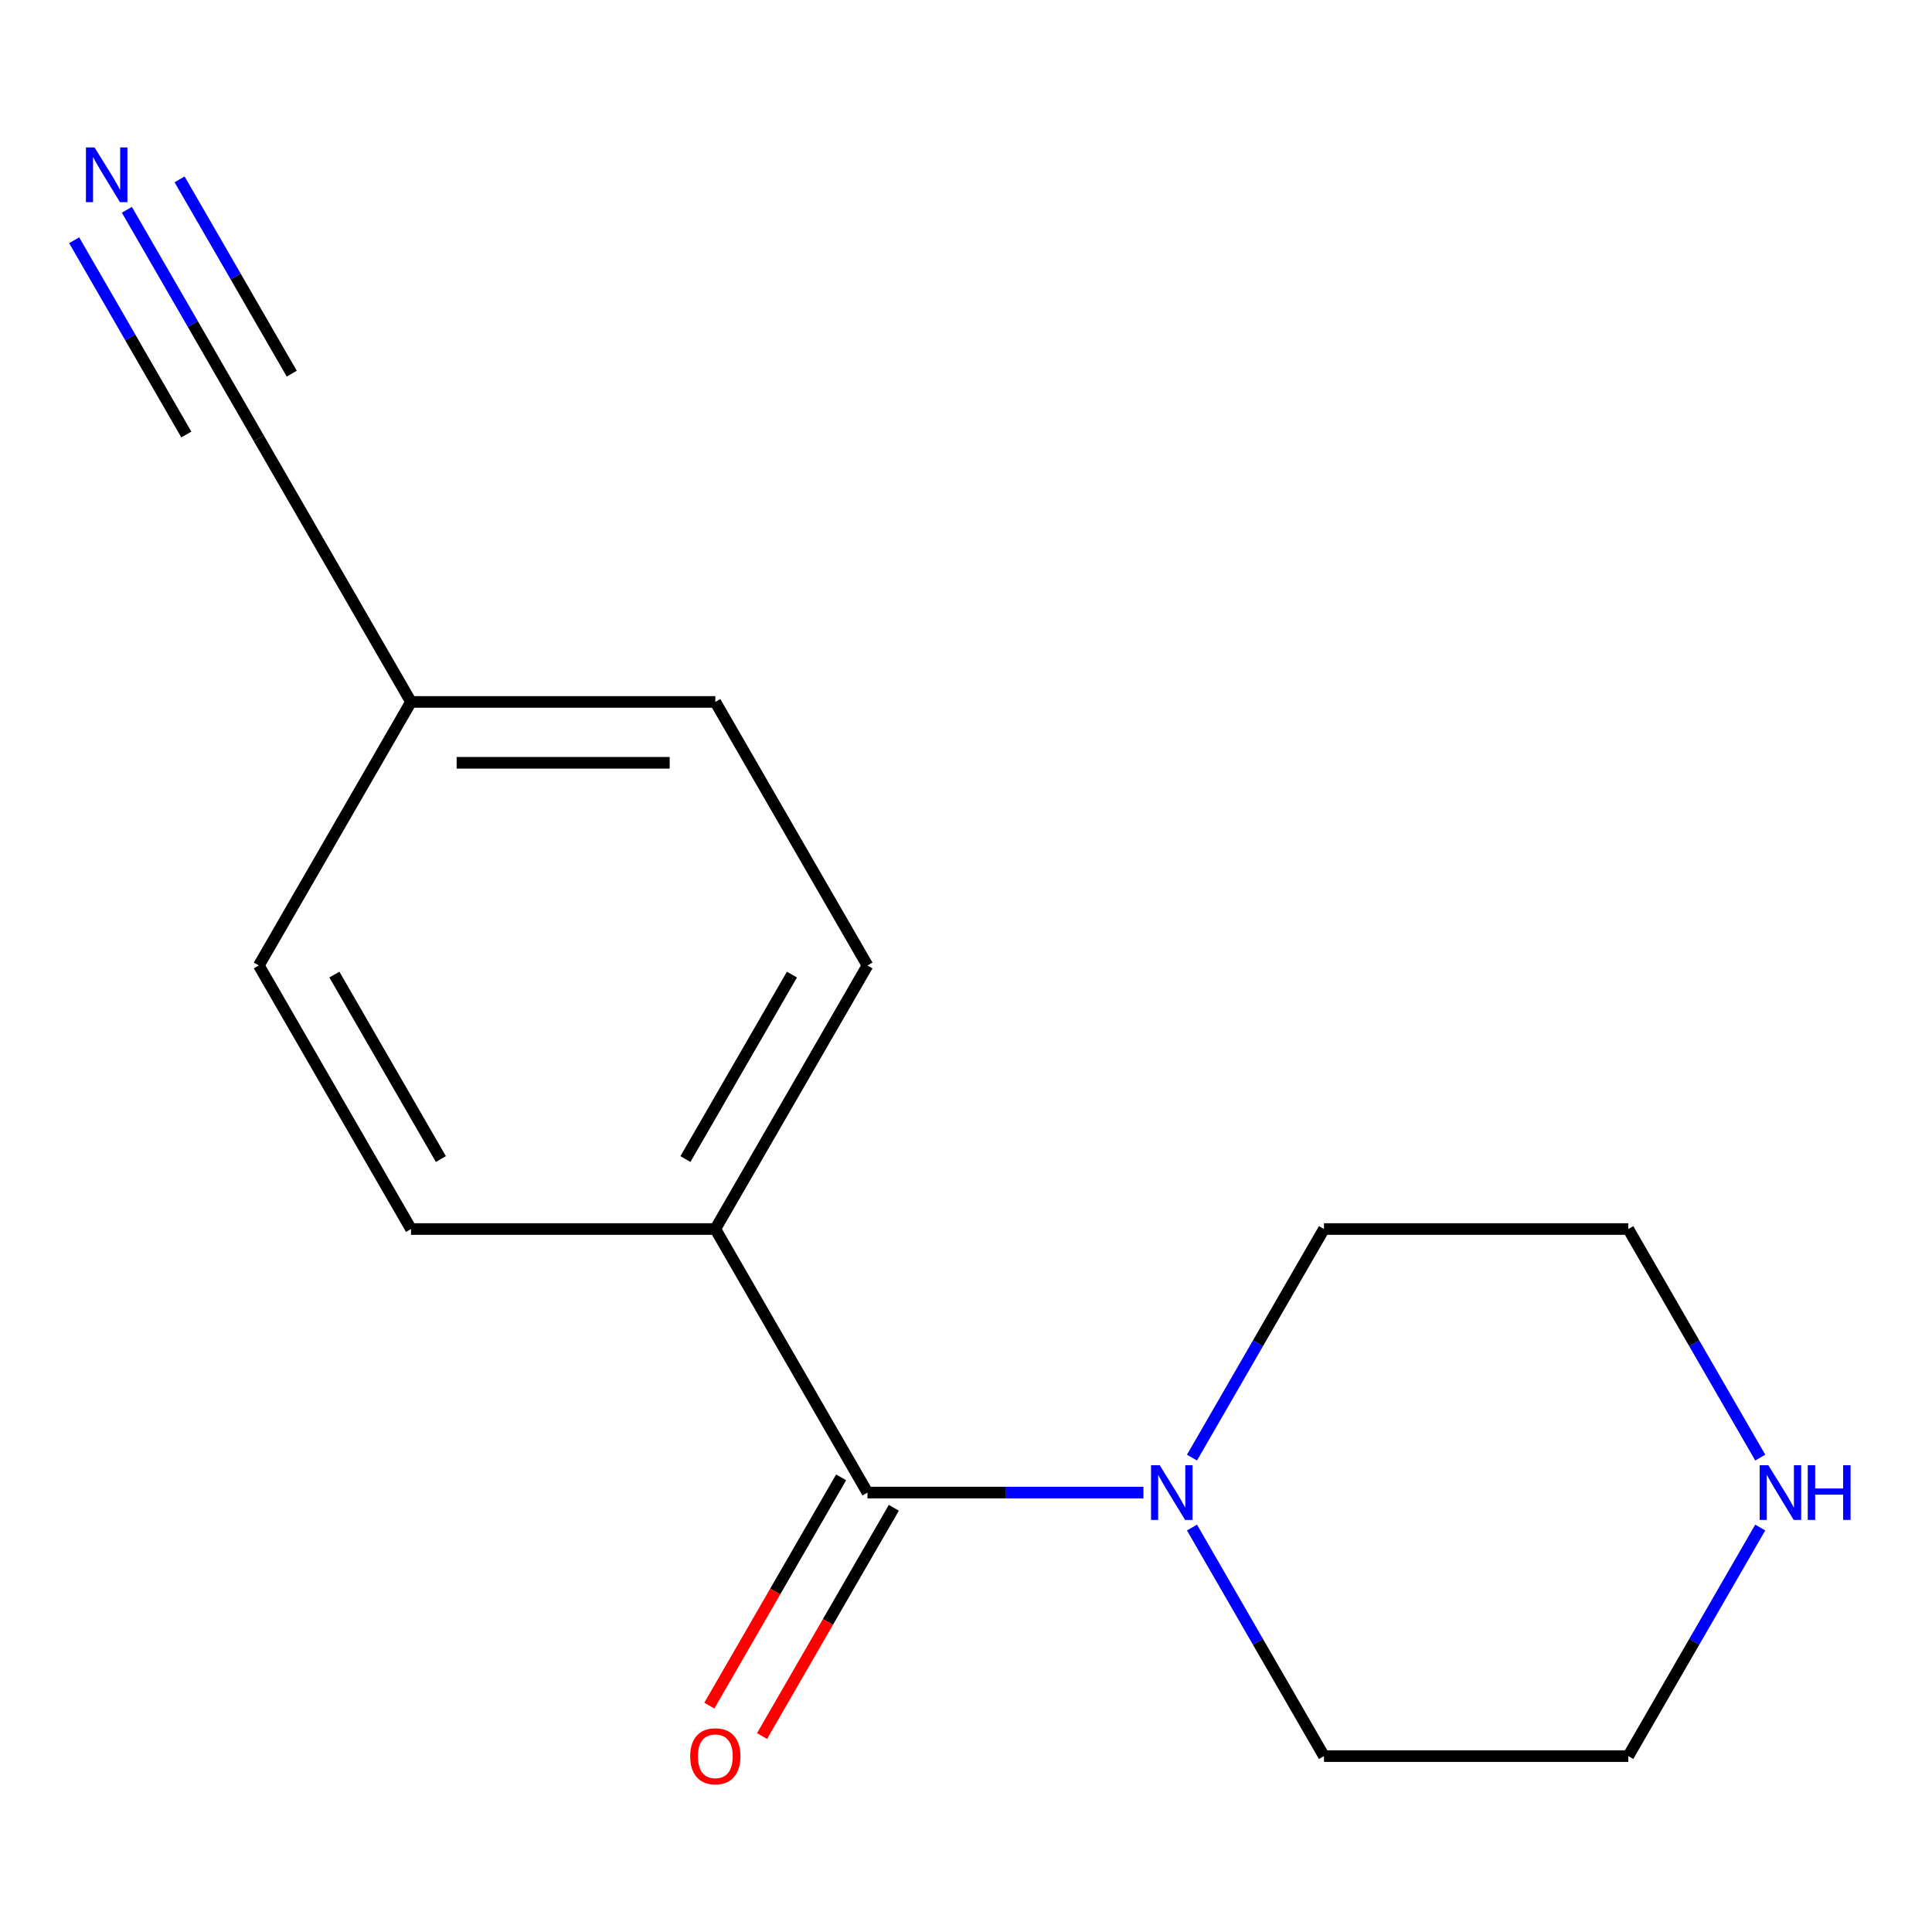 <?xml version='1.0' encoding='iso-8859-1'?>
<svg version='1.1' baseProfile='full'
              xmlns='http://www.w3.org/2000/svg'
                      xmlns:rdkit='http://www.rdkit.org/xml'
                      xmlns:xlink='http://www.w3.org/1999/xlink'
                  xml:space='preserve'
width='1000px' height='1000px' viewBox='0 0 1000 1000'>
<!-- END OF HEADER -->
<rect style='opacity:1.0;fill:#FFFFFF;stroke:none' width='1000' height='1000' x='0' y='0'> </rect>
<path class='bond-0' d='M 449.004,772.551 L 520.423,772.551' style='fill:none;fill-rule:evenodd;stroke:#000000;stroke-width:6px;stroke-linecap:butt;stroke-linejoin:miter;stroke-opacity:1' />
<path class='bond-0' d='M 520.423,772.551 L 591.841,772.551' style='fill:none;fill-rule:evenodd;stroke:#0000FF;stroke-width:6px;stroke-linecap:butt;stroke-linejoin:miter;stroke-opacity:1' />
<path class='bond-3' d='M 449.004,772.551 L 370.247,636.139' style='fill:none;fill-rule:evenodd;stroke:#000000;stroke-width:6px;stroke-linecap:butt;stroke-linejoin:miter;stroke-opacity:1' />
<path class='bond-4' d='M 435.363,764.675 L 401.255,823.752' style='fill:none;fill-rule:evenodd;stroke:#000000;stroke-width:6px;stroke-linecap:butt;stroke-linejoin:miter;stroke-opacity:1' />
<path class='bond-4' d='M 401.255,823.752 L 367.147,882.829' style='fill:none;fill-rule:evenodd;stroke:#FF0000;stroke-width:6px;stroke-linecap:butt;stroke-linejoin:miter;stroke-opacity:1' />
<path class='bond-4' d='M 462.645,780.427 L 428.537,839.504' style='fill:none;fill-rule:evenodd;stroke:#000000;stroke-width:6px;stroke-linecap:butt;stroke-linejoin:miter;stroke-opacity:1' />
<path class='bond-4' d='M 428.537,839.504 L 394.429,898.581' style='fill:none;fill-rule:evenodd;stroke:#FF0000;stroke-width:6px;stroke-linecap:butt;stroke-linejoin:miter;stroke-opacity:1' />
<path class='bond-11' d='M 616.968,754.453 L 651.122,695.296' style='fill:none;fill-rule:evenodd;stroke:#0000FF;stroke-width:6px;stroke-linecap:butt;stroke-linejoin:miter;stroke-opacity:1' />
<path class='bond-11' d='M 651.122,695.296 L 685.276,636.139' style='fill:none;fill-rule:evenodd;stroke:#000000;stroke-width:6px;stroke-linecap:butt;stroke-linejoin:miter;stroke-opacity:1' />
<path class='bond-12' d='M 616.968,790.649 L 651.122,849.806' style='fill:none;fill-rule:evenodd;stroke:#0000FF;stroke-width:6px;stroke-linecap:butt;stroke-linejoin:miter;stroke-opacity:1' />
<path class='bond-12' d='M 651.122,849.806 L 685.276,908.963' style='fill:none;fill-rule:evenodd;stroke:#000000;stroke-width:6px;stroke-linecap:butt;stroke-linejoin:miter;stroke-opacity:1' />
<path class='bond-1' d='M 65.666,108.59 L 99.82,167.747' style='fill:none;fill-rule:evenodd;stroke:#0000FF;stroke-width:6px;stroke-linecap:butt;stroke-linejoin:miter;stroke-opacity:1' />
<path class='bond-1' d='M 99.82,167.747 L 133.975,226.904' style='fill:none;fill-rule:evenodd;stroke:#000000;stroke-width:6px;stroke-linecap:butt;stroke-linejoin:miter;stroke-opacity:1' />
<path class='bond-1' d='M 38.384,124.341 L 67.415,174.625' style='fill:none;fill-rule:evenodd;stroke:#0000FF;stroke-width:6px;stroke-linecap:butt;stroke-linejoin:miter;stroke-opacity:1' />
<path class='bond-1' d='M 67.415,174.625 L 96.446,224.908' style='fill:none;fill-rule:evenodd;stroke:#000000;stroke-width:6px;stroke-linecap:butt;stroke-linejoin:miter;stroke-opacity:1' />
<path class='bond-1' d='M 92.948,92.838 L 121.98,143.122' style='fill:none;fill-rule:evenodd;stroke:#0000FF;stroke-width:6px;stroke-linecap:butt;stroke-linejoin:miter;stroke-opacity:1' />
<path class='bond-1' d='M 121.98,143.122 L 151.011,193.405' style='fill:none;fill-rule:evenodd;stroke:#000000;stroke-width:6px;stroke-linecap:butt;stroke-linejoin:miter;stroke-opacity:1' />
<path class='bond-2' d='M 133.975,226.904 L 212.732,363.315' style='fill:none;fill-rule:evenodd;stroke:#000000;stroke-width:6px;stroke-linecap:butt;stroke-linejoin:miter;stroke-opacity:1' />
<path class='bond-6' d='M 370.247,636.139 L 449.004,499.727' style='fill:none;fill-rule:evenodd;stroke:#000000;stroke-width:6px;stroke-linecap:butt;stroke-linejoin:miter;stroke-opacity:1' />
<path class='bond-6' d='M 354.778,599.926 L 409.908,504.438' style='fill:none;fill-rule:evenodd;stroke:#000000;stroke-width:6px;stroke-linecap:butt;stroke-linejoin:miter;stroke-opacity:1' />
<path class='bond-7' d='M 370.247,636.139 L 212.732,636.139' style='fill:none;fill-rule:evenodd;stroke:#000000;stroke-width:6px;stroke-linecap:butt;stroke-linejoin:miter;stroke-opacity:1' />
<path class='bond-5' d='M 911.1,790.649 L 876.946,849.806' style='fill:none;fill-rule:evenodd;stroke:#0000FF;stroke-width:6px;stroke-linecap:butt;stroke-linejoin:miter;stroke-opacity:1' />
<path class='bond-5' d='M 876.946,849.806 L 842.791,908.963' style='fill:none;fill-rule:evenodd;stroke:#000000;stroke-width:6px;stroke-linecap:butt;stroke-linejoin:miter;stroke-opacity:1' />
<path class='bond-16' d='M 911.1,754.453 L 876.946,695.296' style='fill:none;fill-rule:evenodd;stroke:#0000FF;stroke-width:6px;stroke-linecap:butt;stroke-linejoin:miter;stroke-opacity:1' />
<path class='bond-16' d='M 876.946,695.296 L 842.791,636.139' style='fill:none;fill-rule:evenodd;stroke:#000000;stroke-width:6px;stroke-linecap:butt;stroke-linejoin:miter;stroke-opacity:1' />
<path class='bond-10' d='M 449.004,499.727 L 370.247,363.315' style='fill:none;fill-rule:evenodd;stroke:#000000;stroke-width:6px;stroke-linecap:butt;stroke-linejoin:miter;stroke-opacity:1' />
<path class='bond-9' d='M 212.732,636.139 L 133.975,499.727' style='fill:none;fill-rule:evenodd;stroke:#000000;stroke-width:6px;stroke-linecap:butt;stroke-linejoin:miter;stroke-opacity:1' />
<path class='bond-9' d='M 228.201,599.926 L 173.071,504.438' style='fill:none;fill-rule:evenodd;stroke:#000000;stroke-width:6px;stroke-linecap:butt;stroke-linejoin:miter;stroke-opacity:1' />
<path class='bond-8' d='M 212.732,363.315 L 133.975,499.727' style='fill:none;fill-rule:evenodd;stroke:#000000;stroke-width:6px;stroke-linecap:butt;stroke-linejoin:miter;stroke-opacity:1' />
<path class='bond-15' d='M 212.732,363.315 L 370.247,363.315' style='fill:none;fill-rule:evenodd;stroke:#000000;stroke-width:6px;stroke-linecap:butt;stroke-linejoin:miter;stroke-opacity:1' />
<path class='bond-15' d='M 236.359,394.818 L 346.62,394.818' style='fill:none;fill-rule:evenodd;stroke:#000000;stroke-width:6px;stroke-linecap:butt;stroke-linejoin:miter;stroke-opacity:1' />
<path class='bond-13' d='M 685.276,636.139 L 842.791,636.139' style='fill:none;fill-rule:evenodd;stroke:#000000;stroke-width:6px;stroke-linecap:butt;stroke-linejoin:miter;stroke-opacity:1' />
<path class='bond-14' d='M 685.276,908.963 L 842.791,908.963' style='fill:none;fill-rule:evenodd;stroke:#000000;stroke-width:6px;stroke-linecap:butt;stroke-linejoin:miter;stroke-opacity:1' />
<path  class='atom-1' d='M 600.259 758.391
L 609.539 773.391
Q 610.459 774.871, 611.939 777.551
Q 613.419 780.231, 613.499 780.391
L 613.499 758.391
L 617.259 758.391
L 617.259 786.711
L 613.379 786.711
L 603.419 770.311
Q 602.259 768.391, 601.019 766.191
Q 599.819 763.991, 599.459 763.311
L 599.459 786.711
L 595.779 786.711
L 595.779 758.391
L 600.259 758.391
' fill='#0000FF'/>
<path  class='atom-2' d='M 48.957 76.332
L 58.237 91.332
Q 59.157 92.812, 60.637 95.492
Q 62.117 98.172, 62.197 98.332
L 62.197 76.332
L 65.957 76.332
L 65.957 104.652
L 62.077 104.652
L 52.117 88.252
Q 50.957 86.332, 49.717 84.132
Q 48.517 81.932, 48.157 81.252
L 48.157 104.652
L 44.477 104.652
L 44.477 76.332
L 48.957 76.332
' fill='#0000FF'/>
<path  class='atom-5' d='M 357.247 909.043
Q 357.247 902.243, 360.607 898.443
Q 363.967 894.643, 370.247 894.643
Q 376.527 894.643, 379.887 898.443
Q 383.247 902.243, 383.247 909.043
Q 383.247 915.923, 379.847 919.843
Q 376.447 923.723, 370.247 923.723
Q 364.007 923.723, 360.607 919.843
Q 357.247 915.963, 357.247 909.043
M 370.247 920.523
Q 374.567 920.523, 376.887 917.643
Q 379.247 914.723, 379.247 909.043
Q 379.247 903.483, 376.887 900.683
Q 374.567 897.843, 370.247 897.843
Q 365.927 897.843, 363.567 900.643
Q 361.247 903.443, 361.247 909.043
Q 361.247 914.763, 363.567 917.643
Q 365.927 920.523, 370.247 920.523
' fill='#FF0000'/>
<path  class='atom-6' d='M 915.289 758.391
L 924.569 773.391
Q 925.489 774.871, 926.969 777.551
Q 928.449 780.231, 928.529 780.391
L 928.529 758.391
L 932.289 758.391
L 932.289 786.711
L 928.409 786.711
L 918.449 770.311
Q 917.289 768.391, 916.049 766.191
Q 914.849 763.991, 914.489 763.311
L 914.489 786.711
L 910.809 786.711
L 910.809 758.391
L 915.289 758.391
' fill='#0000FF'/>
<path  class='atom-6' d='M 935.689 758.391
L 939.529 758.391
L 939.529 770.431
L 954.009 770.431
L 954.009 758.391
L 957.849 758.391
L 957.849 786.711
L 954.009 786.711
L 954.009 773.631
L 939.529 773.631
L 939.529 786.711
L 935.689 786.711
L 935.689 758.391
' fill='#0000FF'/>
</svg>
